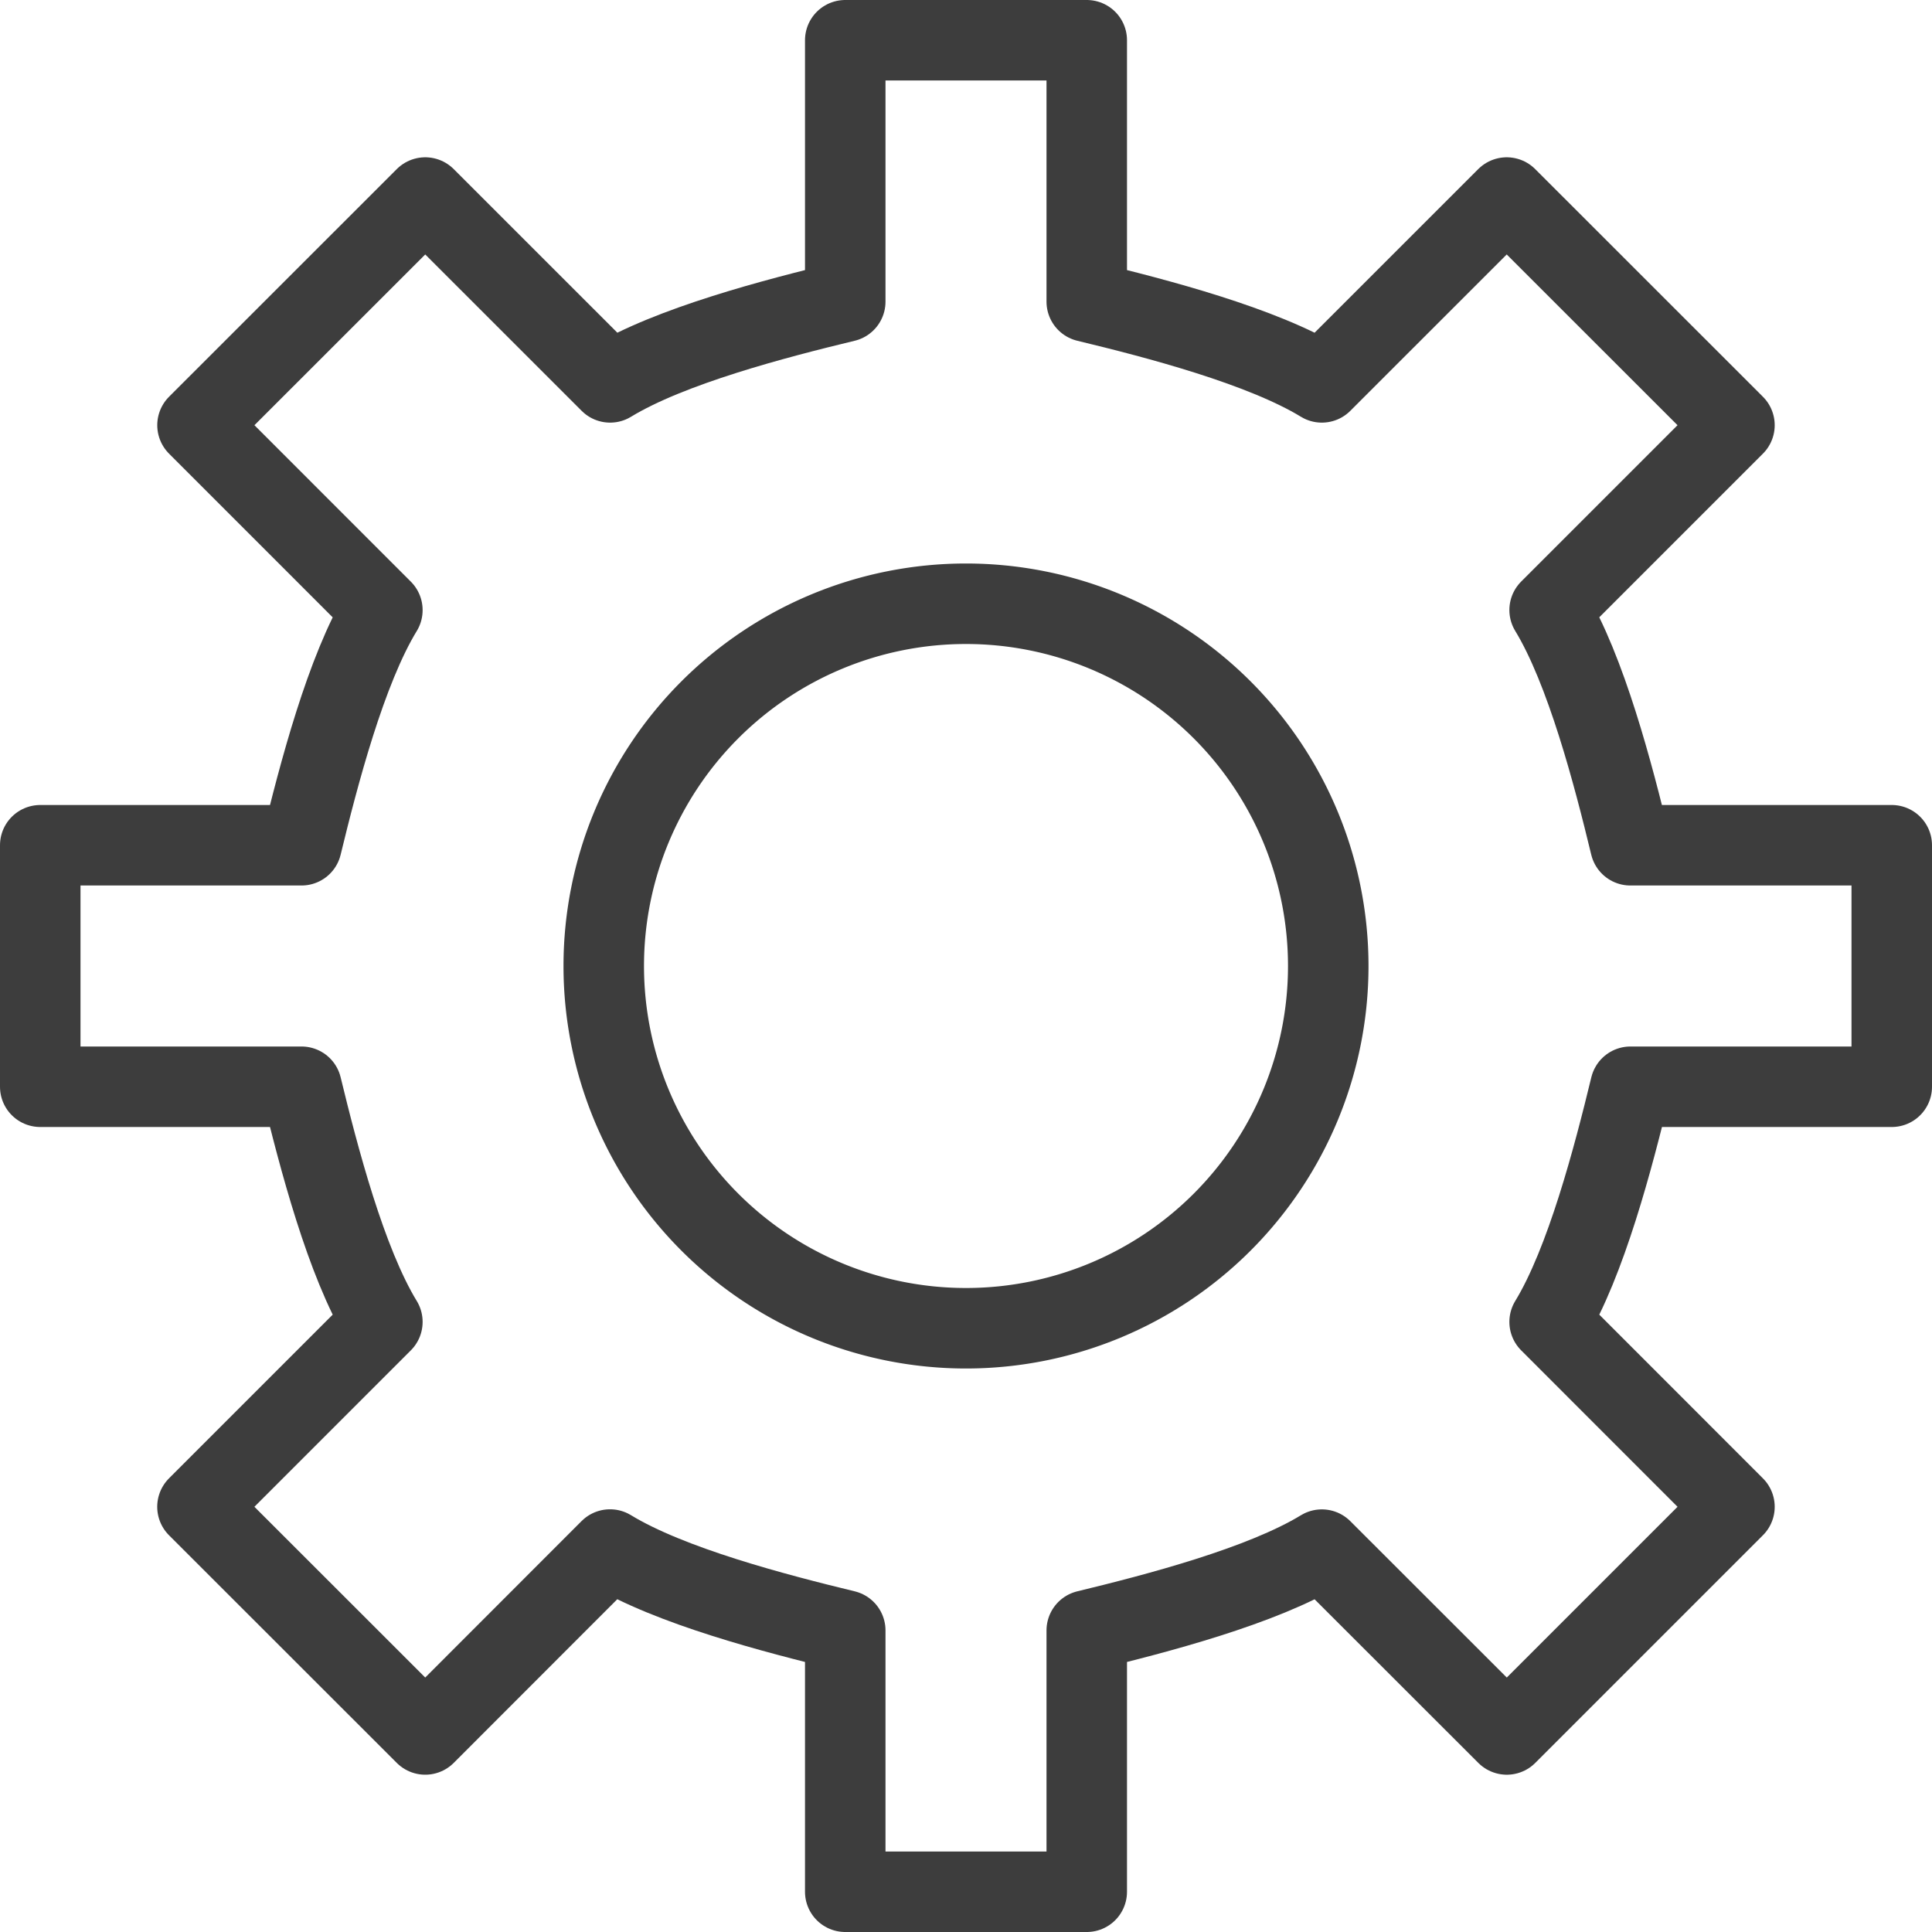 <svg xmlns="http://www.w3.org/2000/svg" width="48" height="48" viewBox="0 0 48 48"><path fill="none" stroke="#3d3d3d" stroke-linecap="round" stroke-linejoin="round" stroke-miterlimit="20" stroke-width="2" d="M40.508 27H47v-6h-6.494c-.418-1.734-1.102-4.361-2.006-5.844l4.592-4.592-5.658-5.656L32.841 9.5C31.359 8.596 28.735 7.912 27 7.494V1h-6v6.494c-1.734.418-4.361 1.102-5.842 2.006l-4.593-4.592-5.658 5.656L9.5 15.158C8.595 16.639 7.912 19.266 7.491 21H1v6h6.491c.421 1.734 1.104 4.361 2.009 5.842l-4.594 4.594 5.659 5.656 4.591-4.594c1.483.906 4.11 1.59 5.844 2.01V47h6v-6.492c1.735-.42 4.361-1.104 5.841-2.008l4.595 4.592 5.656-5.656-4.592-4.594c.904-1.481 1.588-4.108 2.008-5.842z"/><path fill="none" stroke="#3d3d3d" stroke-linecap="round" stroke-linejoin="round" stroke-miterlimit="20" stroke-width="2" d="M33 24a9 9 0 0 1-9 9 9 9 0 0 1-9-9 9 9 0 0 1 9-9 9 9 0 0 1 9 9z"/></svg>